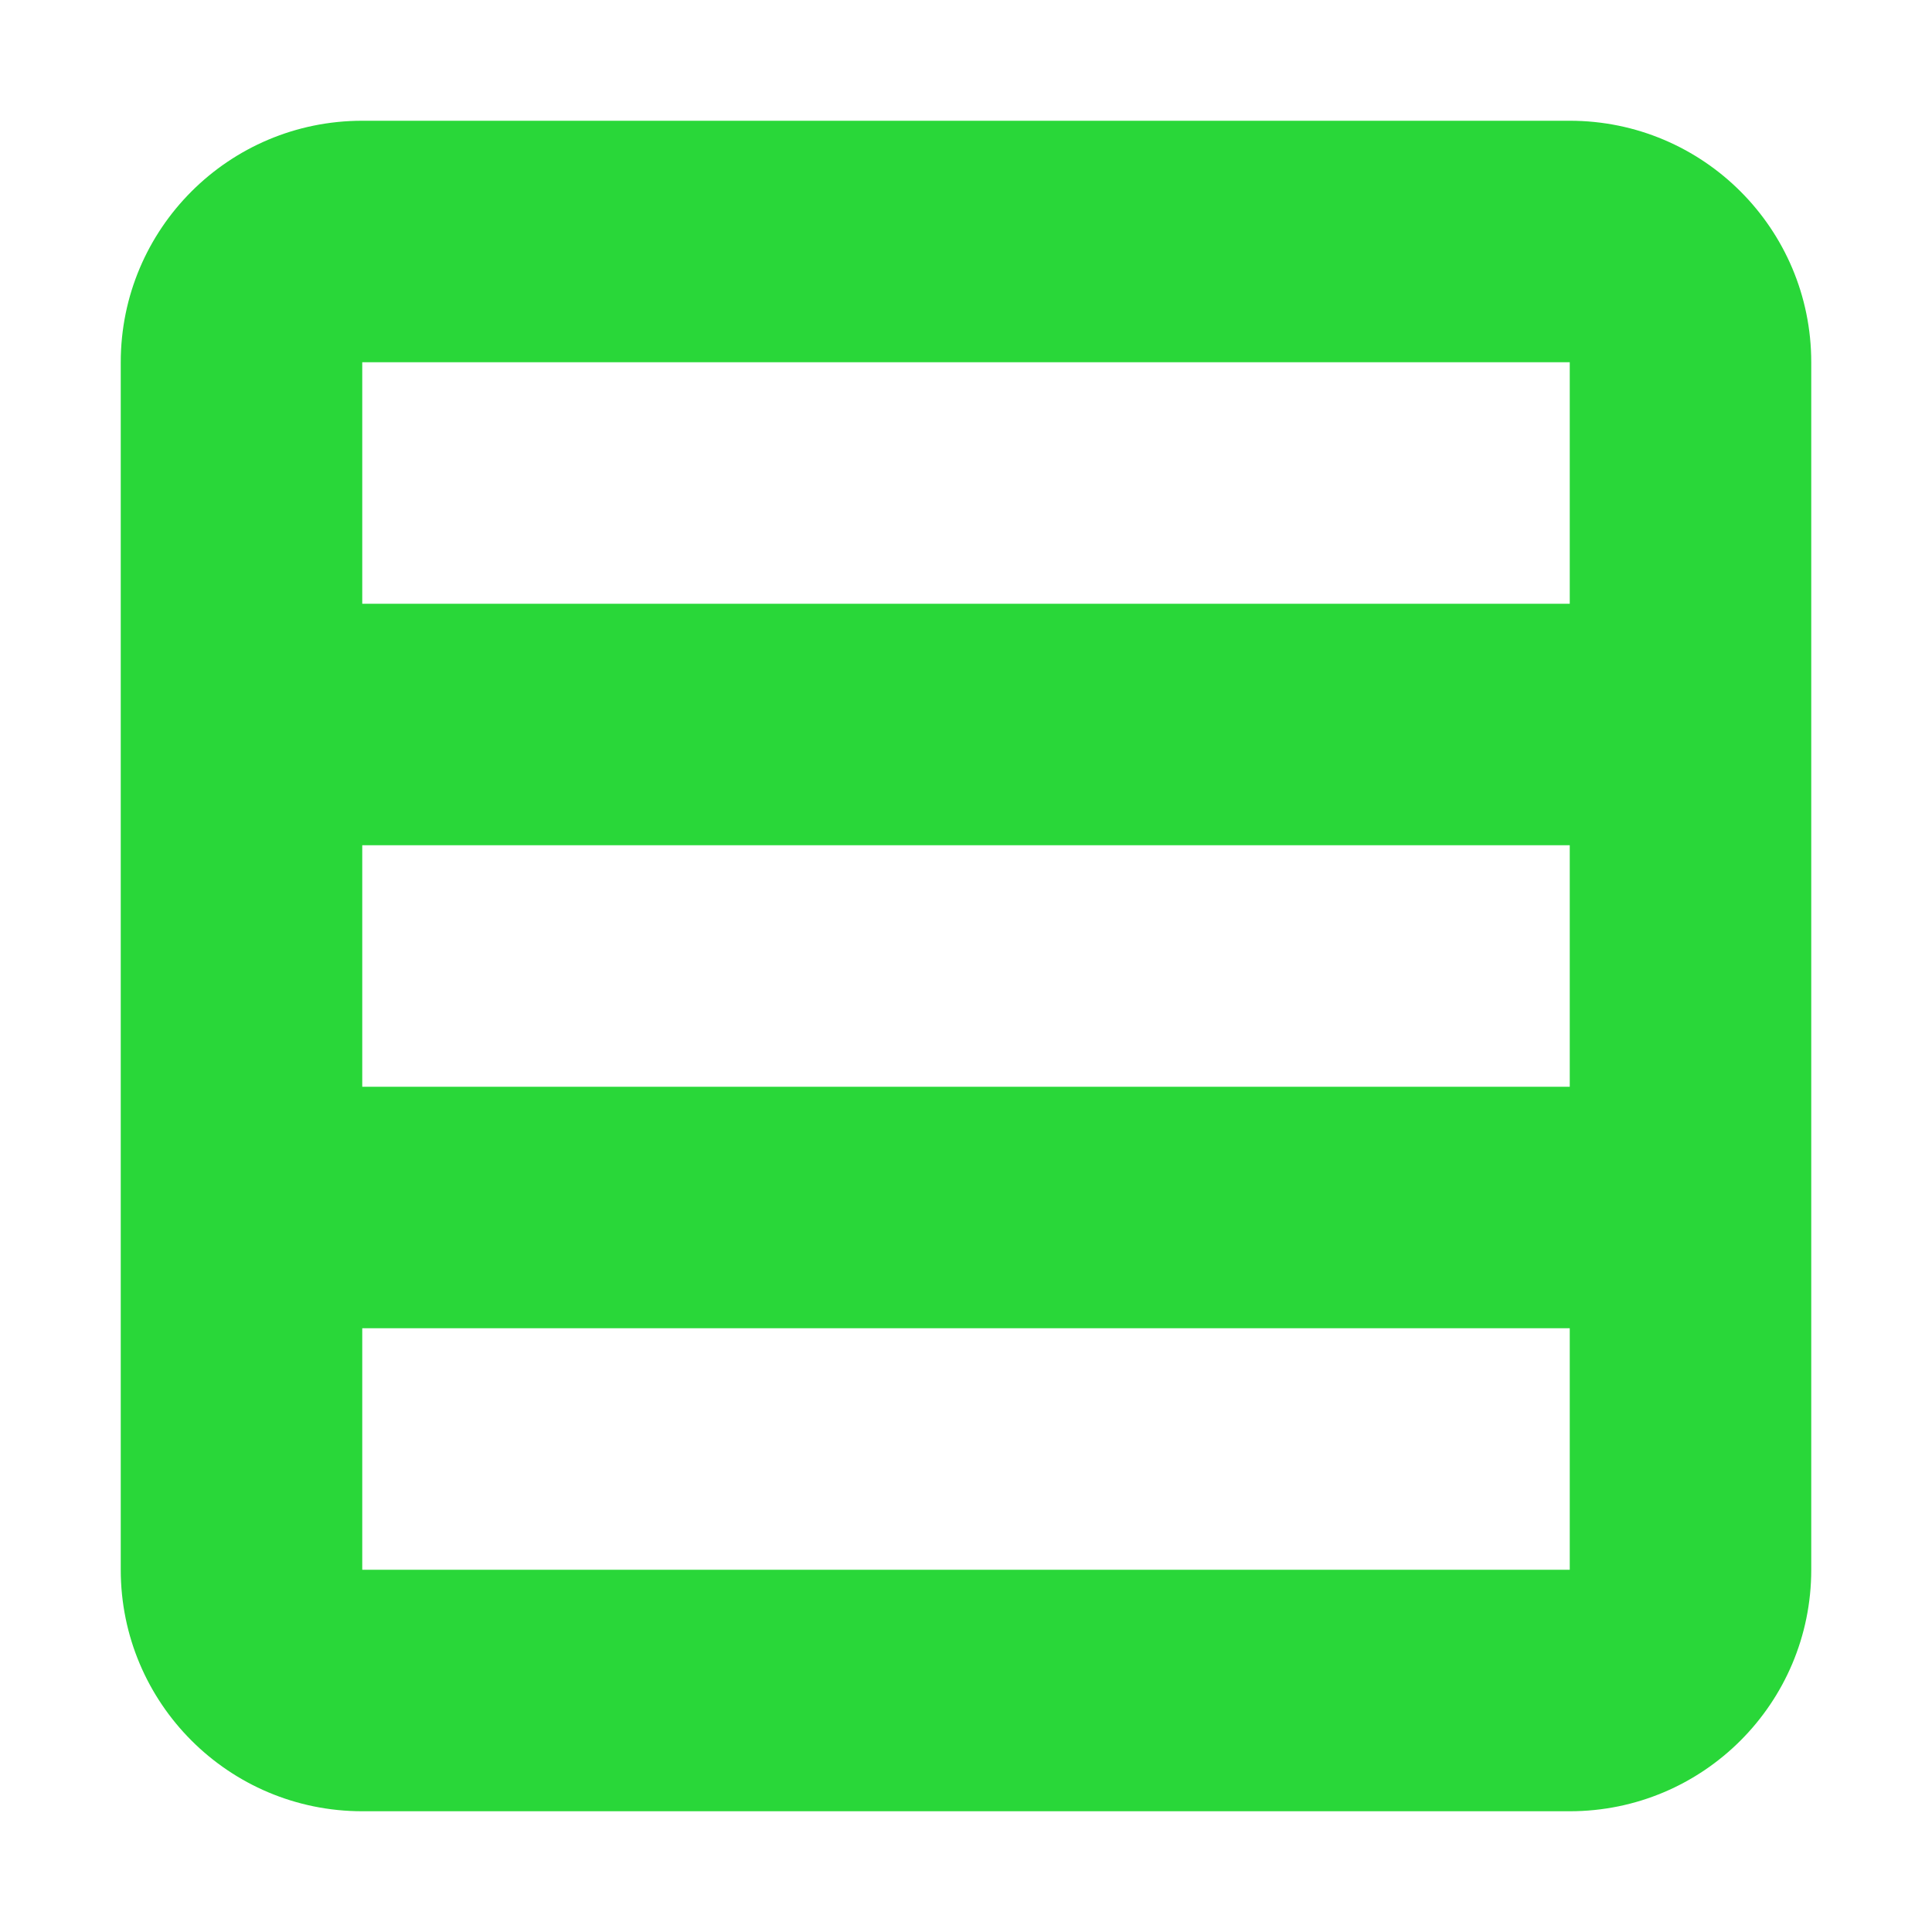 <svg width="16" height="16" version="1.1" viewBox="0 0 16 16" xmlns="http://www.w3.org/2000/svg">
<g transform="translate(0 -1036.4)">
<path d="m15 1039.4c0-1.105-0.895-2-2-2h-10c-1.105 0-2 0.895-2 2v10c0 1.105 0.895 2 2 2h10c1.105 0 2-0.895 2-2v-10zm-2 0v2h-10v-2h10zm0 4v2h-10v-2h10zm0 4v2h-10v-2h10z" fill="#29d739"/>
</g>
</svg>

